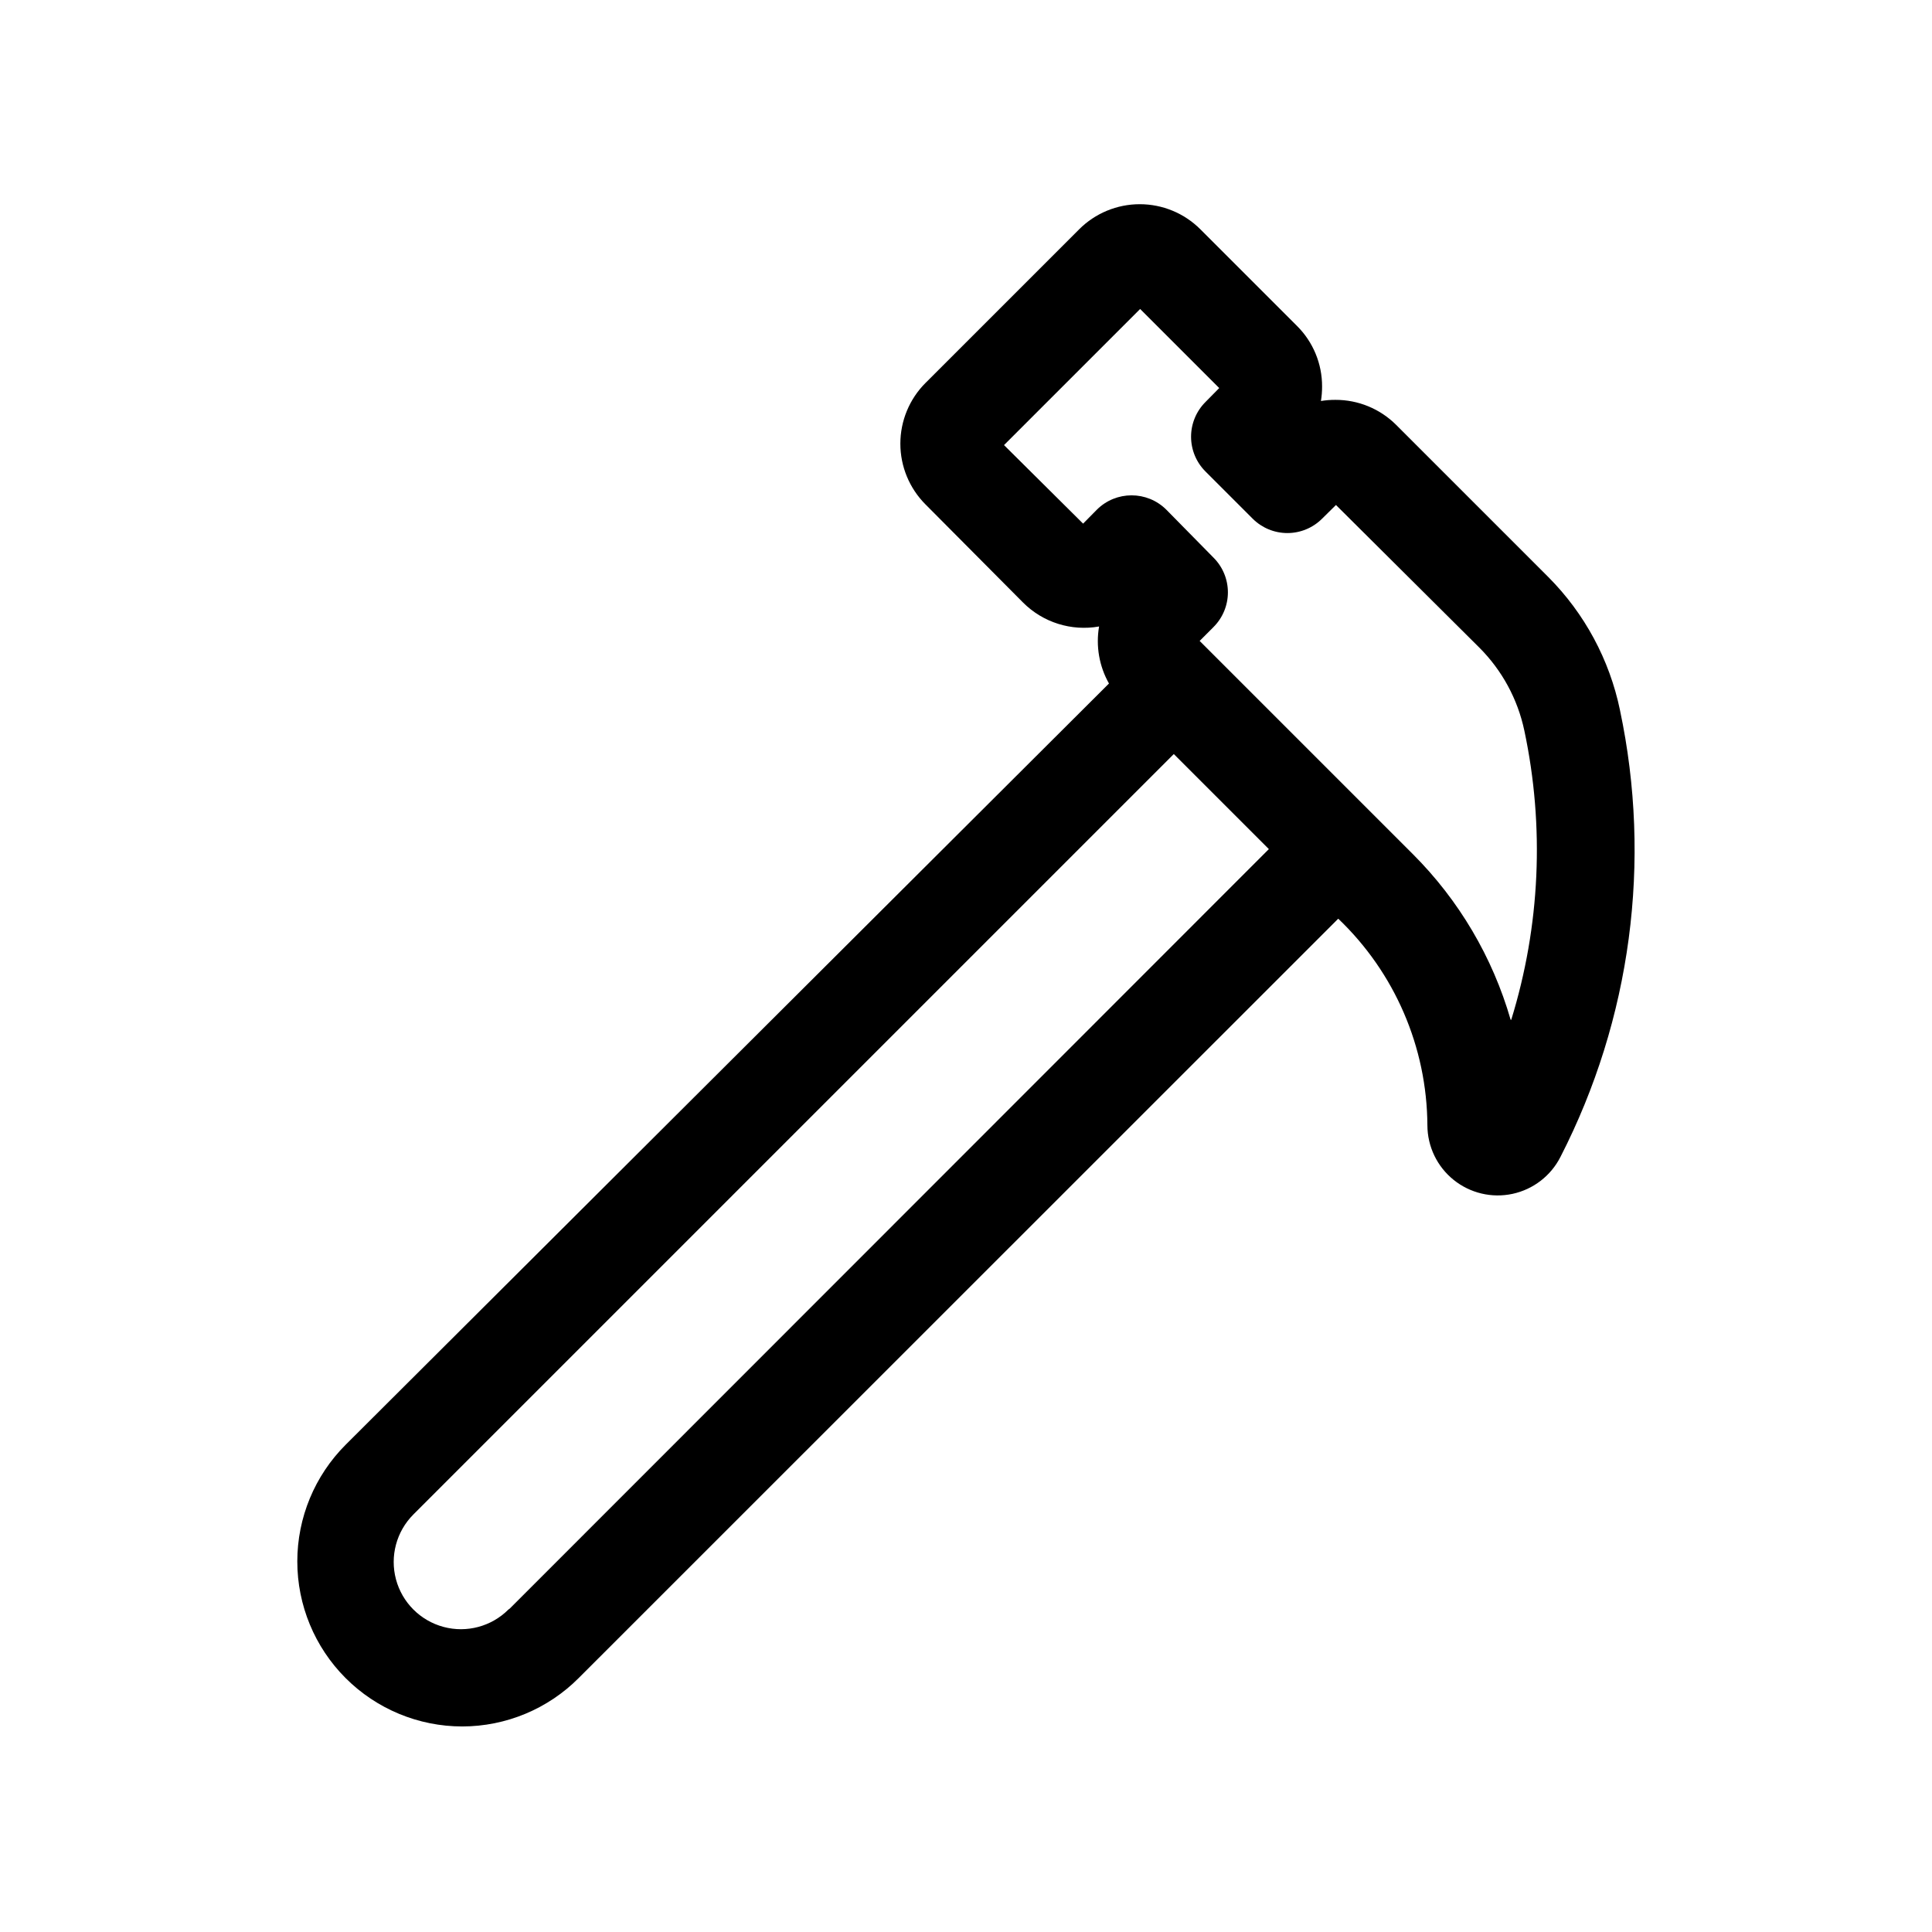 <?xml version="1.0" encoding="UTF-8"?>
<!-- Uploaded to: ICON Repo, www.svgrepo.com, Generator: ICON Repo Mixer Tools -->
<svg fill="#000000" width="800px" height="800px" version="1.1" viewBox="144 144 512 512" xmlns="http://www.w3.org/2000/svg">
 <path d="m544.34 414.26c-4.793-16.605-13.719-31.723-25.945-43.934l-56.477-56.477 3.68-3.68h-0.004c2.441-2.438 3.812-5.746 3.812-9.191 0-3.449-1.371-6.758-3.812-9.195l-12.492-12.695c-5.098-5.09-13.348-5.09-18.441 0l-3.629 3.68-20.957-20.812 36.074-36.074 20.957 20.957-3.629 3.68v0.004c-2.453 2.438-3.832 5.758-3.832 9.219 0 3.461 1.379 6.781 3.832 9.219l12.496 12.496c2.438 2.438 5.746 3.809 9.195 3.809s6.758-1.371 9.195-3.809l3.68-3.629 37.984 37.785c6.031 6.027 10.18 13.676 11.941 22.016 5.394 25.422 4.199 51.801-3.477 76.633zm-265.25 156.03 201.17-201.27-25.191-25.191-201.52 201.52h0.004c-4.5 4.5-6.258 11.059-4.613 17.207 1.648 6.144 6.449 10.945 12.598 12.594 6.144 1.648 12.703-0.109 17.203-4.609zm294.22-238.1c-2.769-13.352-9.371-25.609-18.992-35.27l-40.305-40.305c-4.273-4.277-10.078-6.672-16.121-6.648-1.285-0.008-2.566 0.094-3.832 0.301 0.207-1.266 0.309-2.547 0.305-3.828 0.023-6.031-2.371-11.82-6.652-16.07l-25.594-25.594c-4.262-4.266-10.043-6.66-16.07-6.66s-11.809 2.394-16.07 6.66l-40.707 40.707h-0.004c-4.266 4.269-6.664 10.059-6.664 16.098 0 6.035 2.398 11.824 6.664 16.094l25.848 26c5.273 5.285 12.801 7.656 20.152 6.348-0.895 5.188 0.031 10.527 2.621 15.113l-202.28 201.73c-8.203 8.195-12.816 19.316-12.82 30.914-0.004 11.594 4.598 22.719 12.793 30.922 8.195 8.207 19.312 12.82 30.91 12.828 11.594-0.012 22.707-4.633 30.883-12.848l201.27-201.22c14.988 14.289 23.516 34.059 23.629 54.766 0.02 5.621 2.574 10.93 6.953 14.453 4.379 3.523 10.113 4.887 15.609 3.703 5.492-1.184 10.16-4.781 12.703-9.793 18.699-36.484 24.27-78.293 15.77-118.39z" fill-rule="evenodd"/>
</svg>